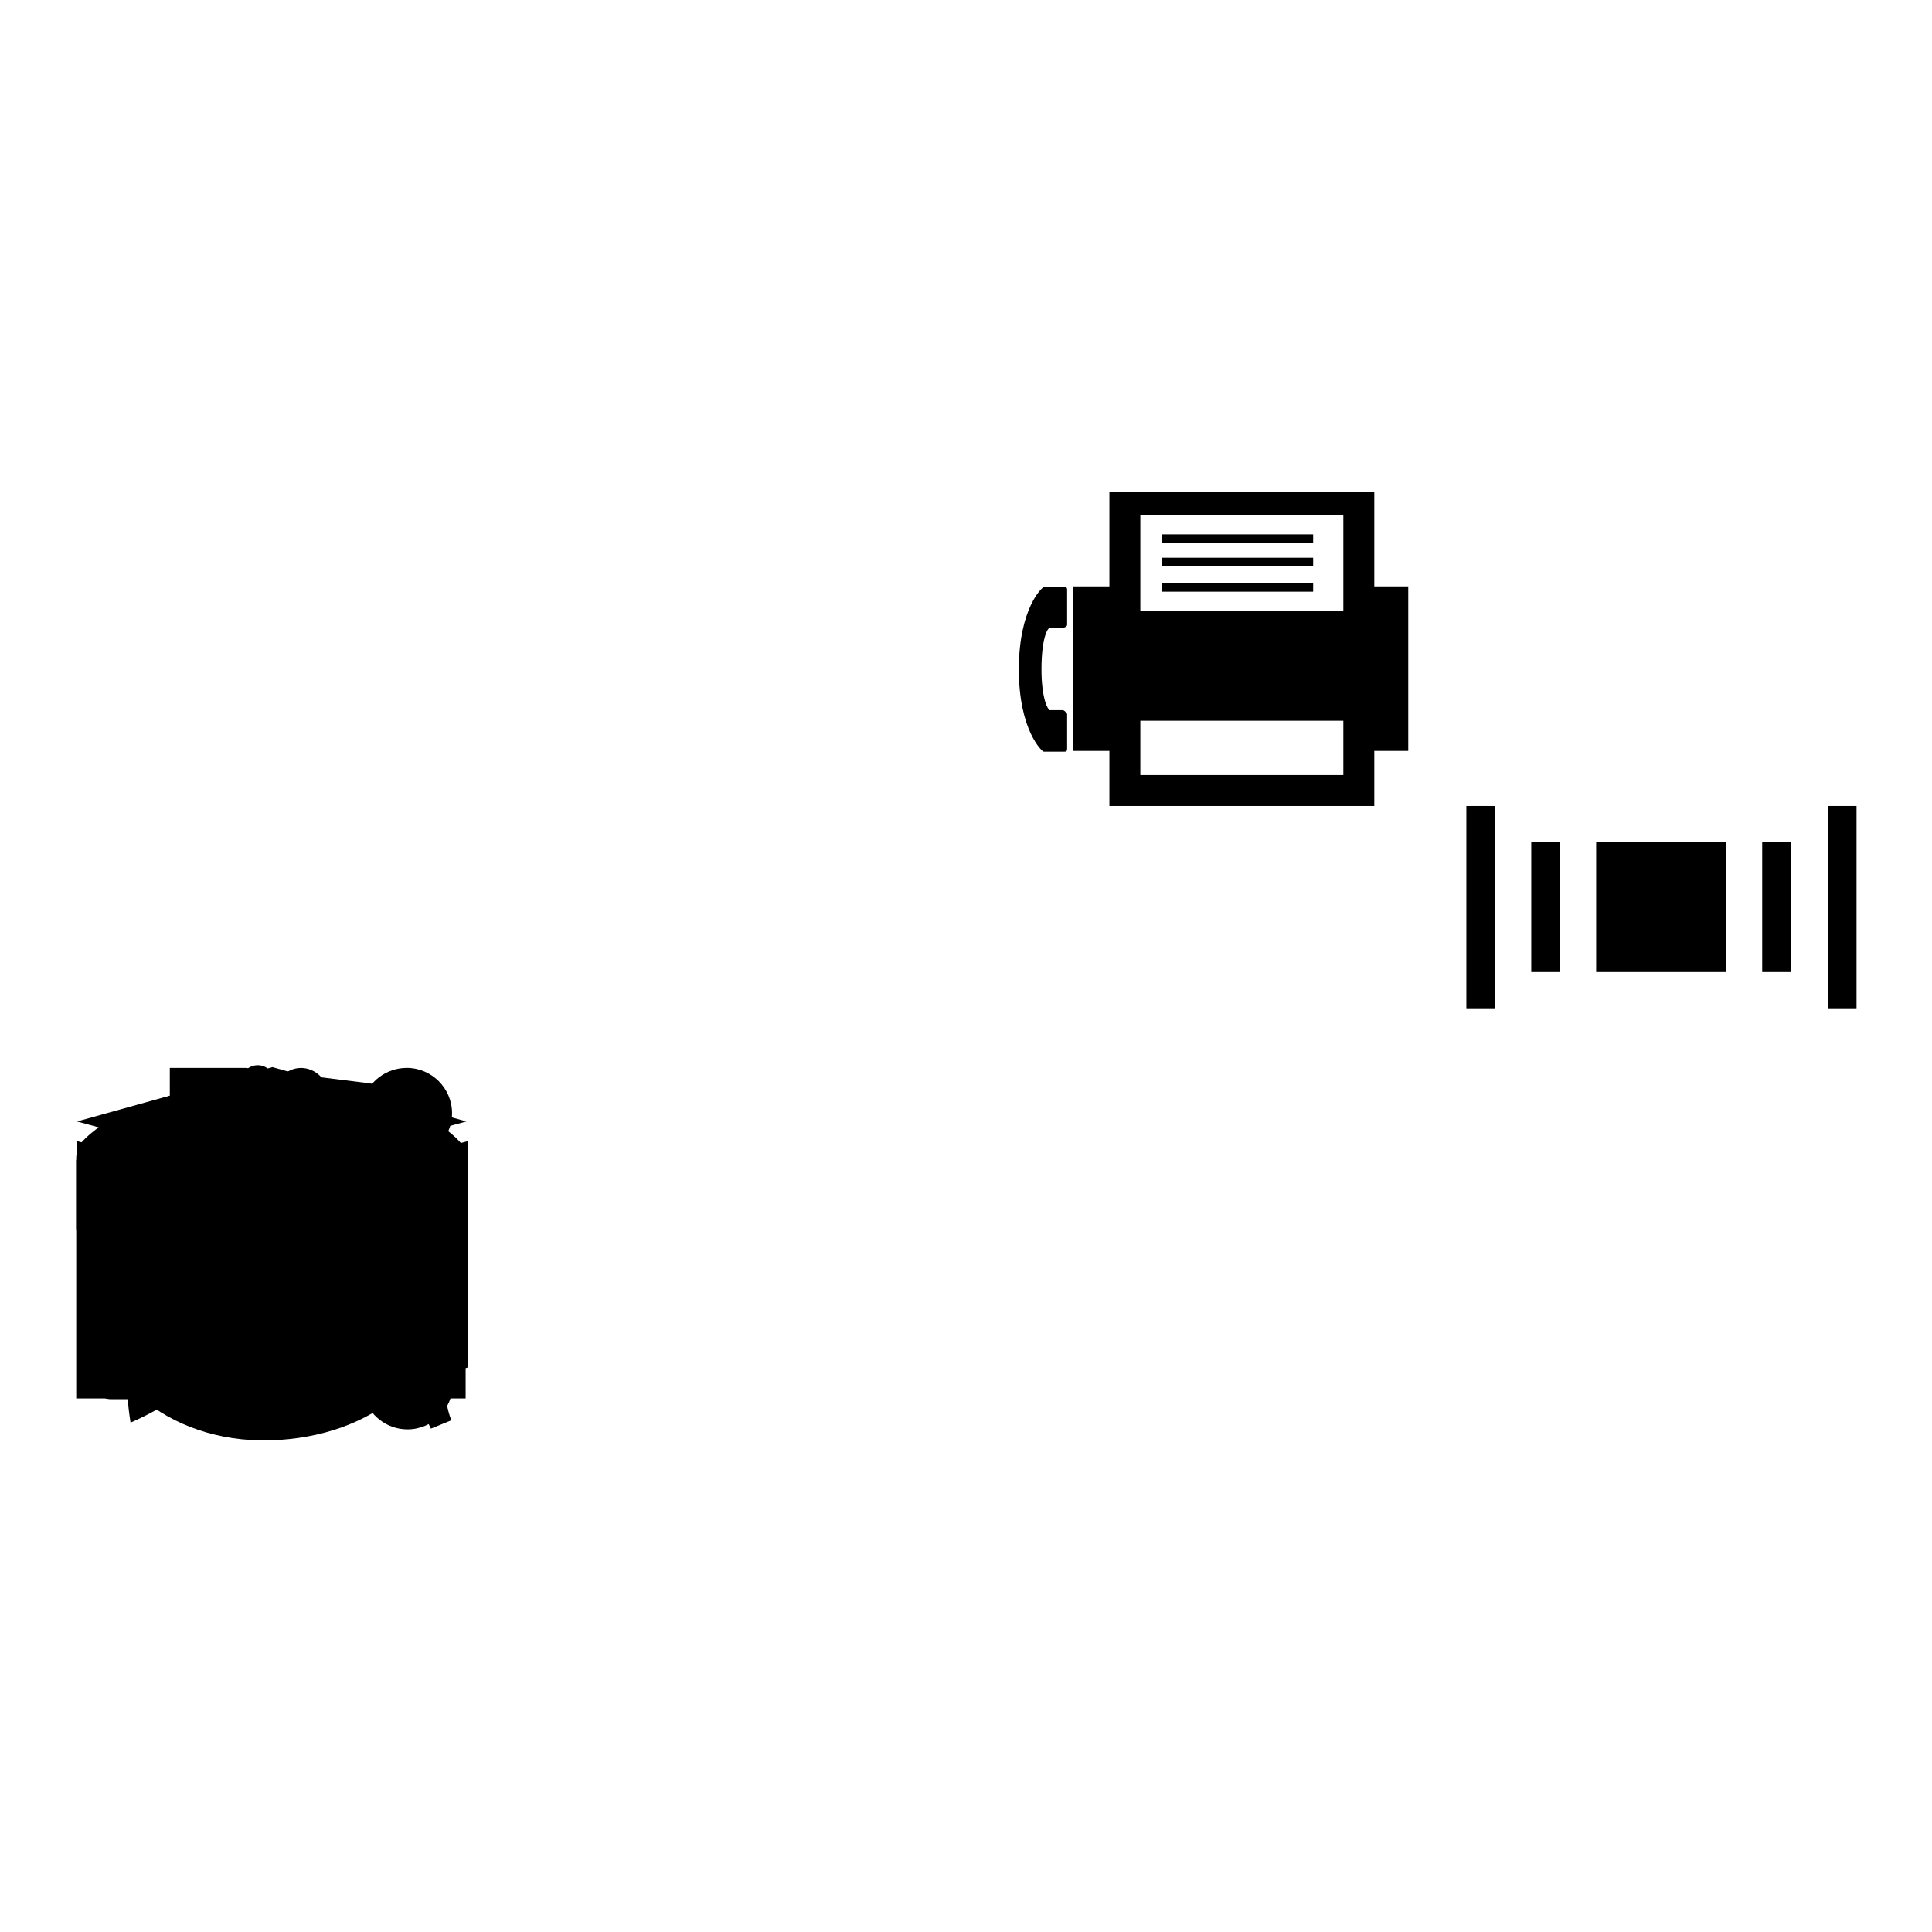 <?xml version="1.0" encoding="utf-8"?>
<!-- Svg Vector Icons : http://www.onlinewebfonts.com/icon -->
<!DOCTYPE svg PUBLIC "-//W3C//DTD SVG 1.1//EN" "http://www.w3.org/Graphics/SVG/1.1/DTD/svg11.dtd">
<svg version="1.1" xmlns="http://www.w3.org/2000/svg" xmlns:xlink="http://www.w3.org/1999/xlink" x="0px" y="0px" viewBox="0 0 256 256" enable-background="new 0 0 256 256" xml:space="preserve">
<g><g><path fill="#000000" d="M39.4,181.3h1.1v0.2h-1.1V181.3z"/><path fill="#000000" d="M44.2,180.2h0.3v0.9h-0.3V180.2z"/><path fill="#000000" d="M31.6,180.6h-0.8l0,0c0.1,0.1,0.2,0.2,0.4,0.3C31.4,180.9,31.5,180.7,31.6,180.6z"/><path fill="#000000" d="M32.2,180.2h-2v2h2V180.2z M31.8,182.1c-0.4-0.1-0.8-0.2-1.3-0.2l0-0.2c0.5,0,0.9,0.1,1.3,0.2L31.8,182.1z M30.8,181.5l0-0.2c0.3,0,0.6,0.1,0.8,0.1l0,0.2C31.3,181.6,31,181.5,30.8,181.5z M32,181.4c-0.3-0.1-0.6-0.2-0.8-0.2c-0.2,0.1-0.5,0.2-0.9,0.3c0,0,0-0.1-0.1-0.2c0.3-0.1,0.6-0.1,0.8-0.2c-0.1-0.1-0.2-0.2-0.3-0.3c-0.1,0.1-0.2,0.2-0.3,0.2c0,0-0.1-0.1-0.1-0.1c0.2-0.2,0.5-0.4,0.6-0.6l0.2,0.1c0,0-0.1,0.1-0.1,0.1h1v0.2c-0.1,0.2-0.3,0.3-0.5,0.4c0.2,0.1,0.4,0.1,0.7,0.1C32.1,181.3,32,181.3,32,181.4z"/><path fill="#000000" d="M45,180.2h0.3v0.9H45V180.2z"/><path fill="#000000" d="M39.4,181.7h1.1v0.2h-1.1V181.7z"/><path fill="#000000" d="M52.9,153.9c-4.2-3.4-9.7-4.7-14.9-6.1c-4.1-1-5.7-1.3-8.4-2.9c-2-1.3-6.4-3.5-6.8-3c-0.4,0.4,0.9,1.9,1.5,3.8c0.8,2.6,0.2,4.7-1.9,6.3c-4.8,3.7-11.2,10.1-10.7,19.1c0.6,12.2,11.7,20.6,25.3,19.7c13.7-0.9,22.9-9.7,23.1-21.9C60.3,163,57.8,157.8,52.9,153.9z M29,180.3h0.2v1.6H29V180.3z M24.5,180h2.2v0.2h-2.2V180z M24.3,182.2c0.2-0.3,0.4-0.6,0.6-0.9l0.2,0.1c-0.2,0.3-0.4,0.7-0.6,0.9C24.4,182.3,24.3,182.2,24.3,182.2z M25.8,182.2c0,0.2-0.1,0.3-0.4,0.3c-0.1,0-0.3,0-0.4,0c0-0.1,0-0.2,0-0.2c0.1,0,0.3,0,0.4,0c0.1,0,0.2-0.1,0.2-0.2v-1h-1.3v-0.2h2.7v0.2h-1.2L25.8,182.2L25.8,182.2z M26.8,182.2c-0.2-0.3-0.4-0.6-0.6-0.9l0.2-0.1c0.2,0.3,0.4,0.6,0.6,0.9L26.8,182.2z M27.6,182.5h-0.2v-1.6c-0.1,0.2-0.2,0.3-0.3,0.5c0-0.1,0-0.1-0.1-0.2c0.2-0.4,0.4-0.8,0.5-1.3l0.2,0c0,0.2-0.1,0.4-0.2,0.6L27.6,182.5L27.6,182.5z M28.9,180.2h-0.6c0,0.1,0,0.3-0.1,0.4h0.5v0.2c-0.1,0.7-0.4,1.3-0.9,1.7c0,0-0.1-0.1-0.1-0.2c0.3-0.2,0.5-0.5,0.6-0.7c-0.1-0.1-0.2-0.1-0.3-0.2l0.1-0.1c0.1,0,0.2,0.1,0.3,0.2c0.1-0.2,0.1-0.4,0.1-0.6h-0.4c-0.1,0.3-0.2,0.6-0.4,0.8c0,0-0.1-0.1-0.1-0.2c0.2-0.3,0.4-0.7,0.5-1.3h-0.3V180h1.1V180.2L28.9,180.2z M29.6,182.2c0,0.1,0,0.2-0.1,0.3s-0.1,0.1-0.2,0.1c-0.1,0-0.2,0-0.4,0c0-0.1,0-0.1,0-0.2c0.1,0,0.3,0,0.3,0c0.1,0,0.1,0,0.1,0c0,0,0-0.1,0-0.2v-2.2h0.2L29.6,182.2L29.6,182.2z M45.7,180.1h0.2v1.8h-0.2V180.1z M33.7,180h1.4v0.2h-1.4V180z M32.4,182.5h-0.2v-0.1h-2v0.1H30V180h2.4L32.4,182.5L32.4,182.5z M33.2,182.5H33v-1.5c-0.1,0.3-0.2,0.6-0.3,0.7c0-0.1,0-0.2-0.1-0.2c0.2-0.3,0.3-0.6,0.4-1h-0.4v-0.2H33v-0.5h0.2v0.5h0.4v0.2h-0.4v0.5l0.1-0.1c0.1,0.1,0.2,0.2,0.3,0.3l-0.1,0.1c-0.1-0.1-0.2-0.2-0.3-0.3V182.5L33.2,182.5z M33.4,182.2c0.1-0.2,0.3-0.5,0.4-0.9l0.2,0.1c-0.1,0.3-0.3,0.6-0.4,0.9C33.6,182.2,33.5,182.2,33.4,182.2z M34.5,182.2c0,0.2-0.1,0.3-0.3,0.3c-0.1,0-0.2,0-0.4,0c0-0.1,0-0.1,0-0.2c0.1,0,0.2,0,0.3,0c0.1,0,0.2-0.1,0.2-0.2V181h-0.7v-0.2h1.7v0.2h-0.7L34.5,182.2L34.5,182.2z M35.1,182.2c-0.1-0.3-0.3-0.6-0.4-0.9l0.2-0.1c0.2,0.3,0.3,0.6,0.4,0.9L35.1,182.2z M36.7,182.6h-0.2l0.2-0.7h0.3L36.7,182.6z M36.8,170.7l2.1-2.2l2.3-2.3c0.2-0.2,0.2-0.3-0.1-0.3c-0.2,0-1.5-0.3-2.8-0.6l-2.6-0.6c0-3,0.8-5,2.3-5.2c1.9-0.2,3.9,2.3,4.6,6.9c0.6,3.9-0.7,7.3-2.5,7.4C38.8,174.2,37.6,172.9,36.8,170.7z M38.9,180.3l-0.2,0.2c-0.1-0.2-0.2-0.3-0.4-0.4l0.2-0.1C38.7,180.1,38.8,180.2,38.9,180.3z M38.6,182.4l-0.1-0.2c0.1,0,0.1-0.1,0.1-0.2v-1h-0.3v-0.2h0.5v1.3c0.1-0.1,0.2-0.1,0.3-0.2c0,0.1,0,0.2,0,0.2C38.9,182.2,38.7,182.3,38.6,182.4z M40.7,182.2c0,0.2-0.1,0.3-0.3,0.3c-0.1,0-0.2,0-0.4,0c0,0,0-0.1,0-0.2c0.2,0,0.3,0,0.4,0c0.1,0,0.1,0,0.1-0.1V182h-1.1v0.5h-0.2v-1.4h1.5V182.2L40.7,182.2z M40.9,181h-2v-0.2h0.9v-0.2h-0.7v-0.2h0.7v-0.2H39v-0.2h0.8v-0.2H40v0.2h0.8v0.2H40v0.2h0.8v0.2H40v0.2h0.9V181z M43.7,182.2c0,0.1,0,0.1-0.1,0.2c0,0-0.1,0-0.3,0h-0.3c-0.3,0-0.4-0.1-0.4-0.4v-0.8H42c0,0.3-0.1,0.6-0.2,0.7c-0.1,0.2-0.4,0.4-0.7,0.5c0,0-0.1-0.1-0.1-0.2c0.3-0.1,0.6-0.3,0.7-0.4c0.1-0.1,0.2-0.3,0.2-0.6H41v-0.2h1.2v-0.6h-0.7c-0.1,0.2-0.2,0.3-0.3,0.5c-0.1,0-0.1-0.1-0.2-0.1c0.2-0.3,0.4-0.6,0.5-0.9l0.2,0c0,0.1-0.1,0.2-0.1,0.3h0.6v-0.5h0.2v0.5h1v0.2h-1v0.6h1.2v0.2h-0.9v0.8c0,0.1,0,0.2,0.2,0.2h0.3c0.1,0,0.2,0,0.2-0.1c0-0.1,0-0.2,0-0.4c0.1,0,0.1,0,0.2,0.1C43.7,182,43.7,182.1,43.7,182.2z M45.7,181.2h-0.2v1c0,0.2-0.1,0.3-0.2,0.3c-0.1,0-0.1,0-0.2,0c0-0.1,0-0.1,0-0.2c0.1,0,0.1,0,0.2,0c0.1,0,0.1,0,0.1-0.1v-1H45v0.3c0,0.5-0.1,0.8-0.2,1.1c0-0.1-0.1-0.1-0.1-0.1c0.1-0.2,0.2-0.5,0.2-0.9v-0.3h-0.2v1c0,0.2-0.1,0.3-0.2,0.3c-0.1,0-0.1,0-0.2,0c0-0.1,0-0.1,0-0.2c0.1,0,0.1,0,0.2,0c0.1,0,0.1,0,0.1-0.1v-0.9h-0.3v0.3c0,0.4-0.1,0.8-0.3,1c0-0.1-0.1-0.1-0.1-0.1c0.1-0.2,0.2-0.5,0.2-0.9v-0.3h-0.2V181h0.2v-1h0.6v1h0.2v-1h0.6v1h0.2L45.7,181.2L45.7,181.2z M46.3,182.2c0,0.2-0.1,0.3-0.3,0.3c-0.1,0-0.2,0-0.4,0c0-0.1,0-0.1,0-0.2c0.1,0,0.2,0,0.3,0c0.1,0,0.1,0,0.1-0.1v-2.3h0.2L46.3,182.2L46.3,182.2z M47,182c0-0.1,0-0.1,0-0.2c0.1,0,0.2,0,0.2,0c0.1,0,0.2-0.1,0.1-0.4c0-0.1-0.1-0.3-0.2-0.5c0.1-0.2,0.1-0.5,0.2-0.7h-0.3v2.4h-0.2V180h0.8v0.2c-0.1,0.3-0.2,0.5-0.2,0.7c0.1,0.2,0.2,0.4,0.2,0.5c0,0.3,0,0.5-0.2,0.6C47.2,182,47.1,182,47,182z M47.4,182.3c0.1-0.2,0.3-0.4,0.4-0.6l0.2,0.1c-0.1,0.2-0.3,0.5-0.4,0.7C47.5,182.4,47.4,182.3,47.4,182.3z M49.1,182.3c-0.2-0.2-0.4-0.4-0.5-0.6l0.1-0.1c0.2,0.2,0.3,0.3,0.5,0.5L49.1,182.3z M49.2,181c-0.4-0.2-0.7-0.5-0.9-0.8c-0.2,0.2-0.3,0.4-0.6,0.6h1.1v0.2h-0.5v0.3h0.7v0.2h-0.7v0.7c0,0.2-0.1,0.3-0.3,0.3c-0.1,0-0.2,0-0.3,0c0-0.1,0-0.1,0-0.2c0.1,0,0.2,0,0.3,0c0.1,0,0.1,0,0.1-0.1v-0.6h-0.7v-0.2h0.7V181h-0.5v-0.1c-0.1,0-0.1,0.1-0.2,0.2c0,0-0.1-0.1-0.1-0.2c0.4-0.3,0.7-0.6,0.9-0.9h0.2l0,0.1c0.2,0.3,0.5,0.6,0.9,0.8C49.3,180.9,49.2,180.9,49.2,181z M53.9,171.4c-1.2,0.3-2.1-1.2-2.7-3.4c0.7-0.7,1.3-1.3,1.9-1.8c1-0.9,1.9-1.8,2.1-1.9c0.2-0.2,0.1-0.3-0.1-0.3c-0.2,0-1.3-0.2-2.4-0.4c-0.6-0.2-1.4-0.3-2.3-0.4c0-2.6,0.7-5.1,2.3-5.4c1.7-0.3,3.2,2.9,3.6,6.5C56.7,168.7,55.4,171,53.9,171.4z"/><path fill="#000000" d="M61.1,151.5c0,0-5.9-7.8-25.2-7.8c-19.3,0-25.2,7.8-25.2,7.8c-0.3,0.5-0.6,1.3-0.6,1.9v9.4c0,0.6,0.4,0.9,1,0.7l11-2.8c0.5-0.2,1-0.8,1-1.3v-4c0-7.4,25.9-6.9,25.9,0v3.4c0,0.6,0.4,1.2,1,1.4l11,3.3c0.5,0.2,1-0.1,1-0.7v-9.4C61.7,152.8,61.4,152,61.1,151.5z"/><path fill="#000000" d="M58.9,183.3l-0.5-7.7c-0.1-1.2-0.8-2.8-1.7-3.6l-10.9-9.6c0,0-0.3-8.1-4-8.1h-12c-4,0-3.9,8.1-3.9,8.1c-0.8,0.3-11,9.6-11,9.6c-0.8,0.8-1.6,2.4-1.7,3.6l-0.5,7.7c-0.1,1.2,0.8,2.1,2,2.1h42.1C58,185.5,58.9,184.5,58.9,183.3z M30.2,179.7H25v-2.4h5.2V179.7z M30.2,174.7H25v-2.4h5.2V174.7z M30.2,169.7H25v-2.4h5.2V169.7z M37.5,179.7h-5.2v-2.4h5.2V179.7z M37.5,174.7h-5.2v-2.4h5.2V174.7z M37.5,169.7h-5.2v-2.4h5.2V169.7z M44.8,179.7h-5.2v-2.4h5.2V179.7z M44.8,174.7h-5.2v-2.4h5.2V174.7z M44.8,169.7h-5.2v-2.4h5.2V169.7z"/><path fill="#000000" d="M10.2,181.2l24.3,6.6v-30l-24.3-6.6V181.2z"/><path fill="#000000" d="M37.7,157.8v30l24.3-6.6v-30L37.7,157.8z"/><path fill="#000000" d="M36.1,141.4l-25.9,7.2l25.8,7l25.8-7L36.1,141.4z"/><path fill="#000000" d="M57.4,153.7h4.3v31.6h-4.3V153.7z"/><path fill="#000000" d="M50.2,153.7c-1.8-3.5-5-8.3-7.9-8.3H29.4c-2.7,0-5.7,4.5-7.5,8.3h-3.2v31.6h34.5v-31.6H50.2z M39,152.9h-6.4c-1.1,0-1.9-0.8-1.9-1.9c0-1.1,0.9-1.9,1.9-1.9H39c1.1,0,1.9,0.8,1.9,1.9C40.9,152.1,40,152.9,39,152.9z"/><path fill="#000000" d="M10.1,153.7h4.3v31.6h-4.3V153.7L10.1,153.7z"/><path fill="#000000" d="M18.6,167.9h-2v-3.5h2L18.6,167.9c0.2-0.1,0.4-0.2,0.5-0.3c0,0,1-3.9,1.9-5.1h-9.5v12.2h3.8C15.7,171.6,16.6,169.4,18.6,167.9z"/><path fill="#000000" d="M52.1,185.2c1.5-0.4,3.7,1.3,5,4.1l2.7-1.1c-1.1-2.9-0.9-5.6,0.5-6.4l-2.7-4.4h-7.4L52.1,185.2z M55.6,182c0.6-0.3,1.3,0,1.6,0.7c0.3,0.6,0,1.3-0.6,1.6c-0.6,0.3-1.3,0-1.6-0.7C54.7,183,55,182.3,55.6,182z"/><path fill="#000000" d="M43.2,143.7c-0.8-1.8-2.9-2.7-4.7-1.9s-2.7,2.9-1.9,4.7l5.6,13.3H50L43.2,143.7z"/><path fill="#000000" d="M60.3,174.7v-12.2H33.6l-0.5,1.5c1.2,4.2-1.8,8.8-1.8,8.8c0.2,0.6,0.3,1.2,0.3,1.8H60.3L60.3,174.7z M55.2,164.4v3.6h-2v-3.6H55.2z M36.9,170.8h-2v-6.4h2V170.8z M43,167.9h-2v-3.5h2V167.9z M49.1,170.8h-2v-6.4h2V170.8z"/><path fill="#000000" d="M26.7,177.3L26.7,177.3c-1.5-2.1-3.5-2.6-5.3-2.9c-6.8-1.4-4.1,14.1-4.1,14.1S30.7,183,26.7,177.3z"/><path fill="#000000" d="M25.4,162.9c-4.1-0.4-4.9,9.9-4.9,9.9c0.3,0,0.6,0,0.9,0c1.9,0.1,4.1,0.9,5.8,2.7c0,0,6.1-10.2,2.5-11.7l6.4-19.5c1.1-3.3-3.2-4.4-4.2-1.4L25.4,162.9z"/><path fill="#000000" d="M54,171.3c3.3,0,6-2.7,6-6c0-3.3-2.7-6-6-6c-2.7,0-5.1,1.8-5.8,4.4H33.1l8.4-14.6h6.6c0.7,2.5,3,4.4,5.8,4.4c3.3,0,6-2.7,6-6c0-3.3-2.7-6-6-6c-2.7,0-5.1,1.8-5.8,4.4h-8.6l-10.4,17.9h-5.6c-0.7-2.5-3-4.4-5.8-4.4c-3.3,0-6,2.7-6,6s2.7,6,6,6c2.7,0,5.1-1.8,5.8-4.4h5.6L39.6,185h8.6c0.7,2.5,3,4.4,5.8,4.4c3.3,0,6-2.7,6-6c0-3.3-2.7-6-6-6c-2.7,0-5.1,1.8-5.8,4.4h-6.6L33.1,167h15.1C48.9,169.5,51.2,171.3,54,171.3z"/><path fill="#000000" d="M25.5,158.8h21.5v-11.5l-1.4,2l-0.2,0.3l-0.4-0.1l-13-5h-6.5V158.8L25.5,158.8z M53.6,179v6.5H19.2V179l-6.6,0l0-23.3h9.9v-12.7v-1.5h1.5h8.4h0l0.1,0l16.1,2l1.3,0.2v1.3v10.7h9.3V179L53.6,179L53.6,179z M23.2,179v2.5h26.3V179H23.2L23.2,179z M29.2,154.6h14.8v1H29.2V154.6L29.2,154.6z M29.2,151.2h14.1v1H29.2V151.2L29.2,151.2z M29.2,148.2h6.5v1h-6.5V148.2L29.2,148.2z M46.5,146.2l-1.6,2.2l-9-3.5L46.5,146.2z"/><path fill="#000000" d="M211.5,111.6h17.2v17.2h-17.2V111.6z"/><path fill="#000000" d="M233.5,111.6h3.8v17.2h-3.8V111.6z"/><path fill="#000000" d="M242.2,106.8h3.8v26.8h-3.8V106.8z"/><path fill="#000000" d="M202.9,111.6h3.8v17.2h-3.8V111.6z"/><path fill="#000000" d="M194.3,106.8h3.8v26.8h-3.8V106.8z"/><path fill="#000000" d="M154,77.3h20v1.1h-20V77.3z"/><path fill="#000000" d="M154,73.9h20V75h-20V73.9z"/><path fill="#000000" d="M182.1,77.7V65.2H147v12.5h-4.8l0,21.8l4.8,0v7.3h35.1v-7.3l4.5,0V77.7H182.1z M151.1,68.3l26.9,0V81h-26.9V68.3z M178,102.7h-26.9v-7.2H178V102.7z"/><path fill="#000000" d="M154,70.8h20v1.1h-20V70.8z"/><path fill="#000000" d="M140.8,94.1h-1.7c-0.2,0-1.1-1.4-1.1-5.4c0-4.1,0.8-5.5,1.1-5.5h1.7c0.2,0,0.6-0.2,0.6-0.4v-4.6c0-0.2,0-0.4-0.3-0.4h-2.8c-0.2,0-3.3,2.8-3.3,10.9c0,8.1,3.1,10.9,3.3,10.9h2.8c0.2,0,0.3-0.1,0.3-0.4v-4.6C141.2,94.3,141,94.1,140.8,94.1z"/></g></g>
</svg>